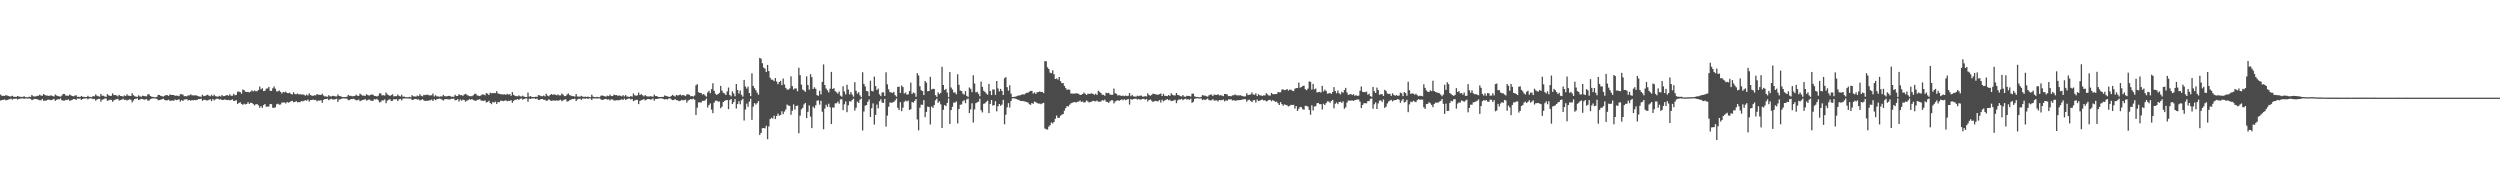 <?xml version="1.0" encoding="UTF-8"?>
<svg xmlns="http://www.w3.org/2000/svg" width="1920" height="150">
  <path d="M0 72.649h1v4.541H0zM1 73.616h1v3.176H1zM2 73.528h1v3.166H2zM3 73.721h1v2.634H3zM4 73.025h1v4.035H4zM5 73.395h1v3.465H5zM6 73.653h1v2.713H6zM7 74.076h1v2.091H7zM8 74.013h1v1.736H8zM9 73.504h1v3.016H9zM10 74.300h1v1.583H10zM11 74.319h1v1.536H11zM12 74.374h1v1.352H12zM13 73.705h1v2.679H13zM14 74.137h1v1.827H14zM15 74.267h1v1.420H15zM16 74.420h1v1.249H16zM17 74.458h1v1.000H17zM18 73.903h1v2.025H18zM19 74.589h1v1.000H19zM20 74.652h1v1.000H20zM21 74.701h1v1.000H21zM22 74.251h1v1.343H22zM23 74.468h1v1.418H23zM24 72.930h1v3.952H24zM25 73.927h1v2.588H25zM26 74.069h1v1.790H26zM27 74.054h1v2.010H27zM28 73.570h1v2.656H28zM29 73.589h1v3.030H29zM30 72.699h1v4.366H30zM31 73.375h1v3.640H31zM32 73.578h1v2.436H32zM33 72.187h1v5.231H33zM34 72.955h1v4.282H34zM35 73.409h1v3.919H35zM36 73.410h1v3.256H36zM37 73.742h1v2.727H37zM38 73.330h1v3.508H38zM39 73.303h1v3.603H39zM40 73.799h1v2.632H40zM41 74.143h1v1.838H41zM42 72.579h1v4.881H42zM43 73.362h1v3.347H43zM44 73.757h1v2.391H44zM45 73.962h1v2.364H45zM46 74.247h1v1.382H46zM47 73.387h1v3.602H47zM48 72.163h1v5.081H48zM49 72.220h1v5.114H49zM50 73.390h1v3.290H50zM51 73.457h1v3.412H51zM52 73.593h1v2.739H52zM53 72.596h1v4.786H53zM54 73.217h1v3.865H54zM55 73.718h1v2.921H55zM56 73.972h1v2.055H56zM57 73.444h1v2.727H57zM58 73.186h1v3.496H58zM59 74.369h1v1.281H59zM60 74.294h1v1.562H60zM61 74.505h1v1.084H61zM62 73.678h1v3.054H62zM63 74.269h1v1.745H63zM64 74.373h1v1.233H64zM65 74.502h1v1.143H65zM66 74.483h1v1.000H66zM67 73.570h1v2.790H67zM68 74.371h1v1.194H68zM69 74.457h1v1.047H69zM70 74.622h1v1.000H70zM71 73.652h1v2.474H71zM72 74.054h1v1.892H72zM73 72.524h1v4.792H73zM74 73.468h1v2.967H74zM75 73.923h1v2.078H75zM76 74.221h1v1.674H76zM77 72.131h1v5.948H77zM78 73.500h1v3.109H78zM79 73.530h1v2.726H79zM80 74.159h1v1.531H80zM81 74.395h1v1.235H81zM82 72.292h1v5.197H82zM83 73.229h1v3.850H83zM84 73.708h1v2.842H84zM85 73.547h1v3.199H85zM86 71.699h1v6.444H86zM87 72.992h1v4.056H87zM88 72.995h1v3.482H88zM89 73.246h1v2.977H89zM90 74.028h1v1.871H90zM91 72.814h1v4.380H91zM92 73.661h1v3.192H92zM93 73.705h1v2.864H93zM94 74.194h1v1.648H94zM95 73.246h1v3.527H95zM96 73.795h1v2.772H96zM97 72.374h1v4.847H97zM98 73.472h1v3.295H98zM99 73.563h1v2.696H99zM100 73.750h1v2.858H100zM101 71.559h1v7.076H101zM102 73.123h1v4.062H102zM103 73.888h1v2.136H103zM104 74.312h1v1.521H104zM105 74.348h1v1.202H105zM106 73.220h1v3.615H106zM107 74.025h1v2.434H107zM108 74.268h1v1.624H108zM109 73.505h1v2.550H109zM110 73.663h1v2.871H110zM111 73.945h1v2.550H111zM112 73.988h1v2.043H112zM113 72.556h1v4.682H113zM114 72.340h1v4.931H114zM115 73.776h1v2.379H115zM116 74.244h1v1.522H116zM117 74.459h1v1.035H117zM118 74.576h1v1.008H118zM119 74.739h1v1.000H119zM120 74.320h1v1.600H120zM121 72.847h1v4.138H121zM122 72.979h1v3.861H122zM123 73.626h1v2.901H123zM124 73.921h1v2.262H124zM125 74.160h1v1.626H125zM126 73.590h1v3.204H126zM127 72.957h1v4.209H127zM128 73.090h1v3.895H128zM129 73.649h1v2.904H129zM130 72.545h1v4.904H130zM131 72.871h1v4.441H131zM132 72.976h1v4.205H132zM133 72.974h1v4.382H133zM134 73.561h1v2.879H134zM135 73.422h1v3.492H135zM136 73.521h1v3.147H136zM137 73.901h1v2.356H137zM138 72.377h1v5.627H138zM139 72.329h1v4.549H139zM140 72.642h1v4.910H140zM141 73.879h1v2.561H141zM142 73.818h1v2.532H142zM143 73.980h1v2.136H143zM144 73.262h1v3.910H144zM145 73.201h1v3.619H145zM146 72.464h1v4.894H146zM147 73.220h1v3.578H147zM148 73.225h1v3.876H148zM149 73.319h1v3.417H149zM150 73.092h1v3.923H150zM151 73.591h1v3.077H151zM152 74.002h1v2.077H152zM153 74.127h1v1.975H153zM154 74.282h1v1.459H154zM155 72.763h1v4.653H155zM156 73.818h1v2.861H156zM157 73.687h1v2.948H157zM158 73.139h1v3.946H158zM159 72.744h1v4.346H159zM160 73.484h1v3.122H160zM161 73.932h1v2.367H161zM162 72.776h1v4.888H162zM163 73.809h1v2.159H163zM164 72.698h1v4.401H164zM165 73.856h1v2.451H165zM166 74.103h1v1.750H166zM167 74.231h1v1.645H167zM168 73.588h1v2.898H168zM169 74.163h1v1.994H169zM170 73.001h1v3.860H170zM171 73.809h1v2.962H171zM172 73.788h1v2.602H172zM173 73.339h1v3.278H173zM174 72.979h1v3.901H174zM175 73.589h1v3.115H175zM176 72.397h1v4.689H176zM177 73.542h1v3.203H177zM178 73.526h1v2.819H178zM179 72.042h1v5.539H179zM180 73.143h1v4.153H180zM181 72.883h1v4.051H181zM182 70.407h1v9.404H182zM183 70.335h1v8.667H183zM184 70.783h1v7.715H184zM185 71.946h1v7.887H185zM186 68.777h1v11.691H186zM187 69.260h1v10.410H187zM188 70.420h1v9.826H188zM189 70.670h1v9.174H189zM190 70.541h1v7.953H190zM191 70.950h1v8.894H191zM192 70.347h1v8.563H192zM193 69.385h1v9.694H193zM194 70.254h1v9.720H194zM195 69.467h1v11.497H195zM196 70.093h1v10.008H196zM197 70.064h1v9.905H197zM198 69.116h1v11.754H198zM199 66.443h1v16.271H199zM200 68.542h1v12.945H200zM201 67.775h1v15.049H201zM202 69.963h1v10.734H202zM203 69.725h1v10.150H203zM204 68.108h1v13.851H204zM205 67.886h1v13.986H205zM206 66.702h1v15.075H206zM207 69.691h1v10.120H207zM208 69.837h1v10.202H208zM209 67.776h1v14.997H209zM210 66.430h1v16.436H210zM211 68.112h1v14.334H211zM212 70.181h1v9.873H212zM213 70.149h1v9.502H213zM214 69.499h1v10.895H214zM215 70.560h1v9.692H215zM216 71.792h1v7.002H216zM217 70.620h1v8.055H217zM218 70.898h1v7.803H218zM219 70.327h1v9.149H219zM220 71.402h1v6.895H220zM221 71.511h1v7.382H221zM222 71.189h1v7.200H222zM223 72.171h1v5.619H223zM224 72.560h1v4.846H224zM225 70.832h1v7.700H225zM226 72.252h1v6.063H226zM227 72.380h1v5.245H227zM228 71.799h1v6.785H228zM229 72.480h1v5.966H229zM230 72.334h1v6.089H230zM231 72.651h1v4.936H231zM232 72.511h1v5.342H232zM233 72.735h1v4.688H233zM234 73.460h1v3.499H234zM235 72.621h1v4.674H235zM236 73.380h1v3.139H236zM237 71.750h1v6.342H237zM238 73.001h1v3.841H238zM239 73.410h1v3.436H239zM240 73.618h1v2.802H240zM241 73.109h1v3.812H241zM242 73.249h1v3.499H242zM243 72.181h1v5.639H243zM244 72.766h1v4.461H244zM245 72.800h1v4.480H245zM246 72.978h1v4.024H246zM247 71.926h1v7.019H247zM248 73.367h1v3.328H248zM249 74.065h1v1.976H249zM250 74.048h1v1.988H250zM251 74.320h1v1.381H251zM252 73.106h1v3.864H252zM253 73.995h1v2.216H253zM254 74.033h1v1.860H254zM255 73.564h1v2.851H255zM256 73.700h1v2.742H256zM257 74.036h1v2.138H257zM258 74.078h1v1.721H258zM259 72.565h1v5.697H259zM260 73.666h1v2.702H260zM261 73.886h1v2.367H261zM262 74.353h1v1.376H262zM263 74.542h1v1.000H263zM264 74.523h1v1.085H264zM265 74.464h1v1.136H265zM266 74.284h1v1.566H266zM267 72.923h1v4.045H267zM268 73.583h1v3.288H268zM269 73.588h1v2.436H269zM270 73.924h1v2.251H270zM271 73.901h1v1.931H271zM272 73.693h1v2.686H272zM273 72.761h1v4.290H273zM274 73.519h1v3.442H274zM275 73.699h1v2.760H275zM276 71.936h1v5.767H276zM277 72.726h1v4.527H277zM278 73.435h1v3.362H278zM279 73.419h1v3.161H279zM280 73.630h1v2.521H280zM281 72.337h1v4.930H281zM282 73.000h1v3.847H282zM283 73.492h1v2.821H283zM284 72.861h1v4.318H284zM285 72.476h1v4.870H285zM286 72.796h1v4.675H286zM287 73.577h1v2.576H287zM288 73.775h1v2.642H288zM289 74.088h1v1.832H289zM290 73.541h1v3.475H290zM291 71.673h1v7.035H291zM292 71.835h1v6.273H292zM293 73.340h1v3.732H293zM294 73.067h1v4.036H294zM295 73.420h1v2.929H295zM296 71.089h1v8.164H296zM297 72.480h1v4.820H297zM298 73.040h1v3.566H298zM299 73.743h1v2.432H299zM300 73.024h1v4.545H300zM301 72.386h1v4.982H301zM302 74.011h1v2.079H302zM303 73.828h1v2.553H303zM304 73.898h1v2.236H304zM305 72.608h1v4.992H305zM306 73.650h1v2.637H306zM307 74.079h1v1.908H307zM308 72.734h1v4.357H308zM309 74.266h1v1.453H309zM310 74.205h1v1.400H310zM311 74.636h1v1.000H311zM312 74.623h1v1.000H312zM313 74.669h1v1.000H313zM314 74.354h1v1.336H314zM315 74.701h1v1.000H315zM316 73.104h1v3.694H316zM317 73.925h1v2.652H317zM318 74.100h1v1.910H318zM319 74.117h1v1.844H319zM320 73.374h1v3.132H320zM321 73.872h1v2.396H321zM322 72.357h1v4.820H322zM323 73.556h1v3.168H323zM324 73.960h1v2.229H324zM325 72.837h1v4.260H325zM326 73.047h1v4.538H326zM327 72.723h1v4.645H327zM328 72.771h1v4.682H328zM329 73.196h1v3.906H329zM330 73.282h1v3.740H330zM331 73.156h1v3.300H331zM332 71.841h1v5.748H332zM333 74.095h1v2.059H333zM334 73.124h1v3.815H334zM335 73.986h1v2.261H335zM336 74.012h1v1.946H336zM337 74.305h1v1.353H337zM338 73.968h1v1.975H338zM339 74.080h1v2.441H339zM340 72.861h1v4.355H340zM341 73.838h1v2.495H341zM342 74.037h1v1.983H342zM343 73.867h1v2.385H343zM344 73.604h1v2.681H344zM345 73.674h1v2.823H345zM346 74.240h1v1.601H346zM347 74.293h1v1.645H347zM348 74.349h1v1.325H348zM349 72.752h1v4.280H349zM350 73.773h1v3.088H350zM351 73.694h1v2.456H351zM352 72.351h1v5.662H352zM353 73.100h1v3.337H353zM354 73.023h1v4.254H354zM355 73.601h1v2.961H355zM356 72.617h1v4.183H356zM357 72.076h1v6.020H357zM358 72.683h1v4.657H358zM359 73.333h1v3.606H359zM360 73.818h1v2.353H360zM361 73.868h1v2.721H361zM362 73.887h1v2.120H362zM363 73.157h1v3.709H363zM364 72.064h1v5.168H364zM365 72.109h1v5.385H365zM366 73.271h1v3.418H366zM367 73.501h1v3.112H367zM368 73.769h1v2.376H368zM369 73.152h1v4.092H369zM370 72.422h1v4.943H370zM371 72.609h1v4.898H371zM372 73.174h1v3.871H372zM373 71.538h1v7.214H373zM374 71.899h1v6.432H374zM375 72.948h1v4.396H375zM376 71.170h1v7.916H376zM377 71.601h1v8.399H377zM378 71.552h1v6.728H378zM379 71.355h1v7.451H379zM380 71.584h1v6.500H380zM381 69.989h1v9.823H381zM382 71.773h1v6.589H382zM383 72.022h1v6.543H383zM384 72.375h1v4.957H384zM385 72.400h1v5.028H385zM386 72.615h1v5.043H386zM387 72.403h1v4.967H387zM388 72.861h1v4.215H388zM389 72.016h1v5.734H389zM390 72.647h1v4.696H390zM391 72.247h1v5.333H391zM392 73.590h1v3.324H392zM393 70.755h1v8.220H393zM394 72.855h1v4.603H394zM395 73.570h1v3.082H395zM396 73.861h1v2.678H396zM397 73.938h1v2.166H397zM398 73.279h1v3.443H398zM399 73.991h1v1.864H399zM400 74.129h1v1.464H400zM401 73.488h1v3.121H401zM402 74.185h1v1.799H402zM403 74.498h1v1.158H403zM404 74.555h1v1.000H404zM405 71.046h1v7.063H405zM406 74.189h1v1.636H406zM407 73.825h1v2.141H407zM408 74.487h1v1.086H408zM409 74.502h1v1.069H409zM410 74.551h1v1.000H410zM411 74.223h1v1.871H411zM412 74.417h1v1.199H412zM413 73.051h1v3.772H413zM414 73.217h1v3.504H414zM415 73.811h1v2.281H415zM416 73.952h1v2.085H416zM417 73.384h1v3.212H417zM418 73.973h1v2.629H418zM419 71.995h1v5.403H419zM420 73.447h1v3.753H420zM421 73.912h1v2.311H421zM422 72.953h1v4.070H422zM423 72.191h1v5.332H423zM424 72.783h1v4.501H424zM425 72.443h1v4.670H425zM426 72.687h1v4.708H426zM427 73.162h1v3.887H427zM428 72.567h1v4.883H428zM429 73.285h1v3.683H429zM430 73.260h1v3.353H430zM431 71.880h1v5.868H431zM432 72.667h1v4.381H432zM433 73.816h1v2.686H433zM434 73.776h1v2.445H434zM435 72.544h1v5.480H435zM436 71.760h1v5.936H436zM437 73.060h1v3.954H437zM438 73.400h1v3.133H438zM439 73.835h1v2.269H439zM440 73.822h1v2.258H440zM441 74.174h1v1.618H441zM442 72.208h1v5.392H442zM443 74.088h1v2.298H443zM444 74.174h1v1.717H444zM445 74.260h1v1.531H445zM446 73.584h1v3.041H446zM447 74.166h1v1.584H447zM448 74.401h1v1.206H448zM449 74.183h1v1.706H449zM450 74.422h1v1.045H450zM451 74.162h1v1.830H451zM452 74.596h1v1.000H452zM453 74.617h1v1.000H453zM454 72.715h1v4.149H454zM455 74.210h1v1.341H455zM456 74.483h1v1.068H456zM457 74.642h1v1.000H457zM458 74.341h1v1.354H458zM459 74.639h1v1.000H459zM460 74.578h1v1.014H460zM461 73.522h1v2.756H461zM462 73.263h1v3.530H462zM463 73.667h1v2.880H463zM464 73.969h1v2.065H464zM465 74.128h1v1.831H465zM466 73.471h1v3.074H466zM467 73.810h1v2.444H467zM468 72.651h1v4.479H468zM469 73.768h1v2.474H469zM470 73.787h1v2.675H470zM471 72.640h1v4.495H471zM472 73.063h1v4.163H472zM473 72.946h1v4.025H473zM474 73.617h1v3.382H474zM475 73.252h1v3.760H475zM476 73.571h1v3.071H476zM477 73.960h1v2.284H477zM478 73.058h1v3.785H478zM479 74.044h1v1.623H479zM480 73.034h1v3.786H480zM481 74.100h1v2.058H481zM482 74.291h1v1.411H482zM483 74.410h1v1.272H483zM484 73.797h1v2.608H484zM485 74.266h1v1.697H485zM486 71.787h1v5.874H486zM487 73.176h1v3.905H487zM488 73.588h1v3.101H488zM489 73.228h1v3.465H489zM490 71.117h1v8.866H490zM491 73.026h1v4.446H491zM492 72.313h1v4.636H492zM493 73.183h1v3.425H493zM494 73.977h1v2.097H494zM495 73.027h1v4.091H495zM496 73.875h1v2.684H496zM497 74.071h1v1.968H497zM498 74.114h1v1.949H498zM499 73.859h1v2.597H499zM500 74.099h1v2.265H500zM501 74.242h1v1.394H501zM502 72.679h1v4.698H502zM503 73.801h1v2.235H503zM504 73.791h1v2.247H504zM505 74.421h1v1.340H505zM506 74.547h1v1.000H506zM507 74.520h1v1.000H507zM508 74.412h1v1.228H508zM509 74.388h1v1.593H509zM510 73.252h1v3.145H510zM511 73.657h1v2.393H511zM512 74.004h1v2.433H512zM513 74.291h1v1.439H513zM514 74.438h1v1.000H514zM515 73.793h1v2.505H515zM516 72.861h1v4.036H516zM517 73.600h1v3.265H517zM518 74.142h1v1.938H518zM519 72.966h1v3.994H519zM520 73.352h1v3.718H520zM521 73.017h1v4.780H521zM522 72.613h1v4.813H522zM523 73.292h1v3.425H523zM524 72.912h1v4.173H524zM525 73.227h1v3.629H525zM526 73.822h1v2.671H526zM527 72.438h1v6.368H527zM528 72.466h1v4.807H528zM529 72.825h1v3.757H529zM530 73.950h1v2.153H530zM531 73.804h1v2.491H531zM532 74.148h1v1.593H532zM533 73.318h1v3.278H533zM534 65.522h1v22.770H534zM535 64.630h1v18.084H535zM536 70.811h1v7.841H536zM537 71.417h1v7.223H537zM538 71.375h1v7.344H538zM539 72.666h1v4.789H539zM540 72.206h1v5.248H540zM541 73.316h1v3.819H541zM542 74.205h1v1.537H542zM543 71.012h1v11.553H543zM544 69.749h1v10.974H544zM545 71.595h1v7.820H545zM546 68.431h1v15.748H546zM547 63.959h1v22.915H547zM548 69.754h1v9.110H548zM549 71.997h1v5.389H549zM550 72.927h1v4.370H550zM551 72.184h1v5.922H551zM552 71.302h1v6.620H552zM553 65.971h1v17.144H553zM554 69.558h1v12.363H554zM555 71.200h1v7.124H555zM556 71.820h1v5.670H556zM557 72.974h1v4.032H557zM558 70.171h1v6.614H558zM559 67.231h1v16.605H559zM560 72.936h1v3.960H560zM561 73.972h1v1.987H561zM562 70.168h1v9.746H562zM563 71.768h1v6.677H563zM564 73.953h1v2.130H564zM565 64.493h1v18.864H565zM566 69.099h1v10.819H566zM567 71.816h1v5.901H567zM568 69.466h1v10.626H568zM569 72.828h1v4.211H569zM570 74.202h1v1.674H570zM571 61.368h1v31.185H571zM572 66.412h1v17.724H572zM573 68.041h1v11.516H573zM574 66.568h1v15.453H574zM575 71.443h1v6.588H575zM576 73.820h1v2.081H576zM577 56.306h1v35.737H577zM578 66.003h1v15.875H578zM579 67.738h1v11.474H579zM580 69.279h1v11.074H580zM581 71.135h1v8.107H581zM582 72.702h1v4.893H582zM583 44.446h1v59.304H583zM584 45.075h1v57.003H584zM585 48.517h1v49.918H585zM586 51.863h1v46.430H586zM587 52.696h1v45.893H587zM588 55.328h1v41.252H588zM589 49.853h1v57.040H589zM590 54.582h1v42.530H590zM591 59.697h1v31.817H591zM592 61.207h1v29.202H592zM593 61.169h1v29.923H593zM594 62.317h1v26.499H594zM595 59.925h1v31.494H595zM596 62.656h1v26.500H596zM597 64.646h1v22.654H597zM598 62.958h1v25.866H598zM599 62.117h1v26.211H599zM600 65.396h1v20.060H600zM601 60.307h1v27.325H601zM602 64.863h1v20.833H602zM603 67.476h1v16.624H603zM604 68.838h1v11.434H604zM605 68.794h1v12.307H605zM606 67.991h1v13.316H606zM607 58.634h1v29.531H607zM608 66.127h1v18.933H608zM609 68.733h1v11.468H609zM610 67.825h1v16.338H610zM611 68.011h1v13.372H611zM612 70.081h1v10.944H612zM613 52.018h1v50.349H613zM614 57.683h1v31.168H614zM615 64.972h1v19.021H615zM616 68.820h1v14.041H616zM617 69.498h1v10.753H617zM618 70.496h1v8.569H618zM619 58.604h1v32.049H619zM620 65.299h1v20.622H620zM621 68.879h1v12.081H621zM622 56.962h1v32.599H622zM623 59.237h1v39.160H623zM624 68.360h1v13.516H624zM625 67.011h1v16.086H625zM626 68.274h1v12.547H626zM627 73.083h1v4.220H627zM628 73.555h1v3.563H628zM629 69.684h1v10.690H629zM630 72.488h1v4.912H630zM631 62.891h1v22.928H631zM632 49.459h1v49.815H632zM633 65.282h1v18.104H633zM634 68.000h1v12.488H634zM635 69.357h1v12.714H635zM636 70.972h1v8.690H636zM637 68.116h1v14.210H637zM638 55.192h1v40.094H638zM639 68.303h1v14.248H639zM640 67.713h1v14.910H640zM641 70.031h1v9.373H641zM642 70.911h1v8.377H642zM643 71.880h1v6.140H643zM644 70.294h1v9.305H644zM645 73.422h1v2.975H645zM646 74.219h1v1.986H646zM647 66.244h1v18.342H647zM648 70.275h1v9.844H648zM649 72.475h1v5.414H649zM650 65.089h1v21.078H650zM651 68.748h1v12.115H651zM652 72.428h1v5.244H652zM653 70.701h1v7.379H653zM654 72.664h1v4.102H654zM655 74.234h1v1.506H655zM656 63.146h1v21.817H656zM657 69.685h1v13.065H657zM658 71.902h1v6.124H658zM659 70.799h1v8.192H659zM660 73.255h1v3.288H660zM661 74.585h1v1.000H661zM662 55.525h1v44.657H662zM663 64.387h1v21.290H663zM664 66.353h1v14.801H664zM665 69.862h1v10.827H665zM666 70.209h1v7.989H666zM667 73.799h1v2.628H667zM668 61.955h1v27.850H668zM669 69.776h1v13.362H669zM670 70.208h1v9.212H670zM671 58.852h1v36.825H671zM672 66.082h1v22.195H672zM673 69.118h1v11.233H673zM674 68.017h1v15.240H674zM675 72.520h1v5.211H675zM676 73.831h1v2.431H676zM677 71.009h1v7.723H677zM678 70.931h1v8.130H678zM679 73.691h1v2.313H679zM680 55.487h1v41.758H680zM681 64.758h1v24.020H681zM682 68.595h1v13.363H682zM683 70.763h1v7.954H683zM684 71.004h1v7.877H684zM685 71.388h1v7.335H685zM686 70.523h1v7.723H686zM687 73.097h1v4.048H687zM688 74.191h1v1.508H688zM689 66.752h1v16.059H689zM690 66.488h1v18.042H690zM691 71.350h1v7.125H691zM692 65.621h1v19.779H692zM693 66.867h1v15.829H693zM694 71.857h1v6.348H694zM695 71.061h1v6.212H695zM696 72.644h1v5.270H696zM697 72.443h1v4.794H697zM698 69.938h1v14.487H698zM699 63.431h1v20.459H699zM700 72.126h1v6.212H700zM701 70.974h1v7.854H701zM702 71.604h1v5.857H702zM703 74.296h1v1.739H703zM704 56.182h1v35.585H704zM705 58.016h1v42.081H705zM706 66.178h1v16.578H706zM707 69.273h1v11.107H707zM708 69.959h1v10.527H708zM709 72.998h1v3.897H709zM710 62.175h1v27.805H710zM711 63.496h1v22.459H711zM712 70.098h1v11.786H712zM713 69.876h1v12.323H713zM714 59.036h1v36.563H714zM715 68.690h1v13.141H715zM716 68.175h1v14.670H716zM717 68.277h1v12.404H717zM718 73.122h1v3.876H718zM719 74.345h1v1.382H719zM720 70.909h1v8.022H720zM721 72.300h1v5.505H721zM722 71.276h1v8.894H722zM723 51.280h1v47.051H723zM724 65.281h1v19.039H724zM725 69.110h1v11.598H725zM726 68.264h1v13.230H726zM727 71.090h1v7.953H727zM728 74.548h1v1.000H728zM729 55.234h1v39.978H729zM730 67.200h1v17.349H730zM731 68.742h1v13.212H731zM732 71.082h1v7.717H732zM733 70.983h1v7.799H733zM734 72.404h1v5.546H734zM735 57.021h1v37.783H735zM736 65.122h1v18.581H736zM737 69.519h1v10.987H737zM738 69.886h1v10.316H738zM739 71.866h1v5.929H739zM740 72.629h1v4.320H740zM741 69.982h1v9.291H741zM742 73.628h1v2.786H742zM743 74.411h1v1.257H743zM744 67.162h1v19.688H744zM745 68.185h1v15.837H745zM746 70.750h1v8.563H746zM747 57.807h1v36.301H747zM748 64.137h1v19.950H748zM749 70.983h1v8.296H749zM750 70.462h1v8.150H750zM751 72.009h1v6.089H751zM752 73.946h1v1.902H752zM753 62.687h1v22.008H753zM754 66.707h1v19.611H754zM755 69.697h1v10.042H755zM756 70.574h1v8.796H756zM757 71.812h1v6.357H757zM758 72.694h1v4.600H758zM759 64.420h1v22.444H759zM760 69.853h1v9.990H760zM761 73.028h1v3.751H761zM762 68.699h1v12.377H762zM763 68.756h1v11.998H763zM764 72.844h1v4.839H764zM765 62.192h1v23.376H765zM766 67.946h1v13.682H766zM767 70.171h1v9.699H767zM768 68.245h1v12.986H768zM769 69.873h1v10.448H769zM770 72.956h1v3.760H770zM771 60.095h1v35.370H771zM772 59.221h1v28.890H772zM773 66.972h1v15.478H773zM774 69.635h1v9.569H774zM775 65.484h1v17.090H775zM776 71.881h1v5.754H776zM777 74.516h1v1.000H777zM778 74.454h1v1.013H778zM779 74.278h1v1.421H779zM780 74.031h1v1.968H780zM781 73.510h1v2.992H781zM782 73.383h1v3.290H782zM783 73.172h1v4.307H783zM784 72.746h1v4.870H784zM785 72.345h1v5.171H785zM786 72.664h1v5.137H786zM787 71.811h1v6.211H787zM788 71.276h1v7.128H788zM789 71.170h1v7.606H789zM790 70.395h1v9.689H790zM791 69.833h1v10.651H791zM792 69.764h1v9.331H792zM793 71.826h1v7.907H793zM794 70.984h1v6.988H794zM795 72.070h1v6.392H795zM796 70.903h1v8.255H796zM797 70.648h1v8.977H797zM798 70.209h1v9.330H798zM799 70.651h1v9.366H799zM800 70.595h1v8.839H800zM801 71.548h1v7.384H801zM802 46.927h1v51.794H802zM803 47.089h1v52.204H803zM804 51.708h1v47.828H804zM805 52.978h1v44.278H805zM806 55.820h1v40.318H806zM807 56.245h1v37.793H807zM808 54.034h1v40.802H808zM809 57.008h1v36.645H809zM810 60.682h1v30.554H810zM811 60.250h1v28.488H811zM812 61.129h1v29.437H812zM813 59.151h1v31.319H813zM814 62.244h1v26.647H814zM815 63.824h1v24.241H815zM816 63.773h1v23.849H816zM817 66.015h1v19.000H817zM818 67.621h1v15.361H818zM819 69.022h1v12.439H819zM820 68.608h1v13.198H820zM821 68.991h1v11.426H821zM822 71.759h1v7.581H822zM823 71.880h1v7.034H823zM824 71.882h1v6.636H824zM825 71.872h1v6.474H825zM826 71.588h1v7.214H826zM827 71.815h1v6.301H827zM828 72.023h1v6.044H828zM829 72.974h1v4.172H829zM830 72.685h1v5.612H830zM831 72.205h1v5.707H831zM832 71.082h1v7.738H832zM833 72.019h1v6.448H833zM834 72.911h1v4.239H834zM835 71.960h1v5.942H835zM836 72.093h1v6.676H836zM837 71.918h1v6.441H837zM838 71.673h1v6.349H838zM839 72.108h1v5.257H839zM840 72.783h1v4.921H840zM841 71.950h1v5.857H841zM842 72.906h1v4.287H842zM843 69.748h1v8.363H843zM844 70.487h1v7.666H844zM845 71.412h1v6.564H845zM846 72.719h1v4.163H846zM847 72.821h1v4.420H847zM848 73.519h1v3.022H848zM849 71.221h1v6.867H849zM850 71.515h1v6.805H850zM851 71.309h1v7.746H851zM852 72.565h1v5.215H852zM853 72.787h1v4.284H853zM854 72.787h1v4.205H854zM855 68.017h1v11.469H855zM856 71.628h1v6.328H856zM857 72.091h1v5.309H857zM858 73.353h1v3.530H858zM859 73.053h1v4.479H859zM860 73.424h1v3.439H860zM861 73.629h1v2.635H861zM862 73.378h1v3.625H862zM863 73.810h1v2.401H863zM864 73.353h1v3.531H864zM865 73.771h1v2.724H865zM866 73.540h1v2.533H866zM867 71.470h1v8.839H867zM868 73.906h1v2.160H868zM869 72.843h1v3.731H869zM870 73.964h1v2.093H870zM871 74.153h1v1.747H871zM872 74.218h1v1.546H872zM873 73.457h1v3.047H873zM874 73.905h1v2.057H874zM875 73.430h1v3.141H875zM876 73.425h1v2.917H876zM877 74.182h1v1.779H877zM878 74.194h1v1.733H878zM879 73.835h1v2.725H879zM880 74.074h1v1.896H880zM881 71.695h1v6.215H881zM882 72.989h1v3.829H882zM883 73.582h1v2.796H883zM884 72.818h1v4.557H884zM885 71.906h1v6.461H885zM886 72.186h1v5.558H886zM887 72.462h1v4.952H887zM888 72.586h1v5.254H888zM889 72.823h1v4.933H889zM890 72.296h1v4.486H890zM891 71.794h1v6.984H891zM892 73.704h1v2.893H892zM893 72.022h1v5.833H893zM894 73.572h1v3.609H894zM895 73.597h1v3.035H895zM896 73.823h1v2.285H896zM897 73.027h1v4.003H897zM898 73.627h1v2.981H898zM899 71.651h1v6.047H899zM900 72.804h1v4.670H900zM901 73.249h1v3.921H901zM902 73.317h1v3.354H902zM903 71.426h1v7.841H903zM904 72.910h1v4.227H904zM905 73.155h1v3.208H905zM906 73.816h1v2.648H906zM907 74.045h1v1.868H907zM908 73.036h1v3.941H908zM909 74.203h1v1.972H909zM910 74.270h1v1.515H910zM911 73.571h1v2.921H911zM912 73.689h1v2.441H912zM913 73.660h1v3.023H913zM914 74.126h1v1.664H914zM915 71.877h1v7.103H915zM916 71.958h1v6.214H916zM917 73.958h1v1.980H917zM918 74.391h1v1.185H918zM919 74.455h1v1.008H919zM920 74.618h1v1.000H920zM921 74.726h1v1.000H921zM922 74.413h1v1.137H922zM923 73.062h1v3.789H923zM924 73.381h1v3.025H924zM925 73.489h1v3.386H925zM926 73.937h1v2.354H926zM927 74.238h1v1.446H927zM928 73.211h1v3.618H928zM929 72.635h1v4.471H929zM930 72.630h1v4.411H930zM931 73.791h1v2.368H931zM932 72.625h1v4.676H932zM933 72.842h1v4.324H933zM934 72.885h1v4.202H934zM935 72.351h1v5.528H935zM936 73.335h1v3.472H936zM937 73.077h1v3.912H937zM938 73.398h1v3.503H938zM939 73.853h1v2.594H939zM940 72.176h1v5.711H940zM941 72.151h1v4.876H941zM942 72.610h1v4.831H942zM943 73.818h1v2.448H943zM944 73.789h1v2.603H944zM945 73.910h1v2.344H945zM946 73.192h1v4.037H946zM947 73.170h1v3.666H947zM948 72.481h1v5.006H948zM949 73.178h1v3.999H949zM950 73.213h1v3.782H950zM951 73.333h1v3.553H951zM952 73.127h1v3.736H952zM953 73.499h1v3.166H953zM954 73.838h1v2.484H954zM955 74.149h1v2.066H955zM956 73.930h1v2.196H956zM957 71.584h1v6.541H957zM958 72.993h1v3.887H958zM959 72.736h1v3.816H959zM960 72.571h1v4.957H960zM961 70.989h1v7.441H961zM962 72.571h1v4.474H962zM963 72.787h1v4.067H963zM964 71.664h1v7.139H964zM965 73.794h1v2.623H965zM966 72.345h1v5.253H966zM967 73.143h1v4.175H967zM968 73.322h1v3.446H968zM969 73.701h1v2.716H969zM970 73.232h1v3.929H970zM971 73.303h1v3.675H971zM972 71.558h1v6.329H972zM973 72.521h1v4.962H973zM974 73.396h1v3.362H974zM975 73.435h1v3.210H975zM976 71.396h1v6.430H976zM977 72.281h1v4.625H977zM978 72.361h1v5.152H978zM979 72.251h1v5.987H979zM980 72.183h1v5.847H980zM981 70.686h1v8.583H981zM982 70.929h1v9.713H982zM983 70.862h1v7.600H983zM984 68.823h1v11.160H984zM985 68.675h1v12.531H985zM986 69.274h1v10.881H986zM987 69.026h1v11.535H987zM988 68.331h1v12.636H988zM989 69.557h1v12.186H989zM990 68.856h1v12.402H990zM991 68.886h1v11.600H991zM992 69.631h1v10.990H992zM993 69.980h1v10.510H993zM994 68.155h1v15.270H994zM995 67.572h1v13.820H995zM996 67.662h1v17.588H996zM997 63.459h1v20.031H997zM998 67.341h1v14.714H998zM999 66.850h1v15.516H999zM1000 65.989h1v17.890H1000zM1001 65.830h1v18.499H1001zM1002 68.510h1v12.768H1002zM1003 69.255h1v12.034H1003zM1004 68.038h1v13.865H1004zM1005 62.541h1v21.885H1005zM1006 62.860h1v25.250H1006zM1007 68.789h1v12.087H1007zM1008 64.427h1v20.415H1008zM1009 68.581h1v13.255H1009zM1010 68.000h1v13.569H1010zM1011 70.950h1v8.374H1011zM1012 70.744h1v8.357H1012zM1013 70.527h1v9.496H1013zM1014 71.089h1v8.898H1014zM1015 65.963h1v18.110H1015zM1016 70.251h1v9.451H1016zM1017 68.737h1v11.971H1017zM1018 69.819h1v9.385H1018zM1019 71.945h1v5.868H1019zM1020 71.683h1v6.301H1020zM1021 71.356h1v7.648H1021zM1022 72.183h1v5.381H1022zM1023 70.646h1v6.075H1023zM1024 66.918h1v16.297H1024zM1025 69.948h1v9.709H1025zM1026 71.621h1v7.134H1026zM1027 69.523h1v10.430H1027zM1028 71.603h1v6.773H1028zM1029 72.484h1v5.666H1029zM1030 70.460h1v8.540H1030zM1031 71.198h1v6.696H1031zM1032 69.157h1v14.386H1032zM1033 67.491h1v14.937H1033zM1034 70.961h1v7.875H1034zM1035 72.860h1v4.374H1035zM1036 72.492h1v4.820H1036zM1037 72.186h1v5.067H1037zM1038 73.006h1v4.029H1038zM1039 72.359h1v5.187H1039zM1040 73.542h1v3.332H1040zM1041 73.103h1v3.556H1041zM1042 73.687h1v2.708H1042zM1043 73.420h1v3.046H1043zM1044 69.757h1v8.312H1044zM1045 66.411h1v16.583H1045zM1046 70.501h1v10.213H1046zM1047 70.742h1v8.573H1047zM1048 70.792h1v8.460H1048zM1049 70.360h1v8.991H1049zM1050 72.708h1v4.951H1050zM1051 71.917h1v5.707H1051zM1052 73.820h1v2.094H1052zM1053 74.365h1v1.249H1053zM1054 66.771h1v16.727H1054zM1055 70.080h1v9.975H1055zM1056 71.414h1v7.267H1056zM1057 67.255h1v16.454H1057zM1058 69.178h1v10.220H1058zM1059 72.774h1v4.466H1059zM1060 72.357h1v4.726H1060zM1061 72.341h1v5.951H1061zM1062 73.671h1v2.720H1062zM1063 68.972h1v13.905H1063zM1064 69.798h1v12.129H1064zM1065 71.774h1v7.689H1065zM1066 72.167h1v5.776H1066zM1067 72.016h1v5.179H1067zM1068 73.638h1v3.066H1068zM1069 71.685h1v6.186H1069zM1070 72.838h1v4.200H1070zM1071 73.580h1v3.271H1071zM1072 72.964h1v3.731H1072zM1073 73.632h1v2.382H1073zM1074 73.369h1v3.289H1074zM1075 71.154h1v7.865H1075zM1076 71.701h1v5.622H1076zM1077 73.814h1v2.228H1077zM1078 70.690h1v7.998H1078zM1079 71.449h1v6.719H1079zM1080 73.541h1v3.088H1080zM1081 62.786h1v23.390H1081zM1082 69.329h1v10.847H1082zM1083 72.131h1v5.938H1083zM1084 71.655h1v6.773H1084zM1085 71.954h1v5.388H1085zM1086 72.696h1v5.360H1086zM1087 72.001h1v6.482H1087zM1088 73.119h1v3.782H1088zM1089 73.899h1v2.253H1089zM1090 73.478h1v3.186H1090zM1091 73.628h1v2.794H1091zM1092 73.941h1v2.550H1092zM1093 64.723h1v17.734H1093zM1094 67.481h1v16.189H1094zM1095 69.476h1v10.426H1095zM1096 70.403h1v9.364H1096zM1097 70.671h1v7.812H1097zM1098 69.427h1v9.913H1098zM1099 69.975h1v10.632H1099zM1100 62.018h1v20.316H1100zM1101 69.911h1v9.994H1101zM1102 70.595h1v8.192H1102zM1103 71.023h1v7.872H1103zM1104 71.260h1v7.469H1104zM1105 71.616h1v6.432H1105zM1106 72.661h1v4.813H1106zM1107 73.859h1v2.154H1107zM1108 72.587h1v7.117H1108zM1109 65.084h1v22.385H1109zM1110 69.019h1v10.579H1110zM1111 63.185h1v22.079H1111zM1112 64.600h1v20.527H1112zM1113 71.392h1v7.703H1113zM1114 72.346h1v5.099H1114zM1115 73.062h1v4.736H1115zM1116 73.601h1v2.661H1116zM1117 72.877h1v3.298H1117zM1118 67.671h1v15.727H1118zM1119 70.612h1v8.978H1119zM1120 70.033h1v8.645H1120zM1121 71.681h1v7.109H1121zM1122 71.456h1v5.645H1122zM1123 72.695h1v4.867H1123zM1124 71.026h1v7.188H1124zM1125 73.562h1v3.722H1125zM1126 73.571h1v2.989H1126zM1127 64.590h1v21.685H1127zM1128 69.307h1v13.586H1128zM1129 71.209h1v9.166H1129zM1130 69.367h1v11.055H1130zM1131 71.627h1v6.969H1131zM1132 72.406h1v6.053H1132zM1133 72.230h1v5.699H1133zM1134 72.749h1v4.612H1134zM1135 73.150h1v3.257H1135zM1136 65.591h1v21.860H1136zM1137 67.444h1v14.074H1137zM1138 72.119h1v5.628H1138zM1139 73.374h1v3.529H1139zM1140 71.716h1v5.571H1140zM1141 73.500h1v3.284H1141zM1142 71.512h1v6.536H1142zM1143 71.697h1v6.506H1143zM1144 73.524h1v3.041H1144zM1145 73.393h1v3.273H1145zM1146 71.609h1v6.798H1146zM1147 73.286h1v3.648H1147zM1148 64.624h1v20.893H1148zM1149 64.134h1v20.691H1149zM1150 69.270h1v10.483H1150zM1151 69.208h1v12.550H1151zM1152 71.067h1v8.376H1152zM1153 71.638h1v6.811H1153zM1154 71.683h1v7.316H1154zM1155 72.628h1v4.097H1155zM1156 73.301h1v3.925H1156zM1157 64.584h1v20.472H1157zM1158 65.879h1v15.204H1158zM1159 69.694h1v12.804H1159zM1160 64.537h1v23.882H1160zM1161 66.716h1v13.887H1161zM1162 71.345h1v7.282H1162zM1163 71.614h1v6.972H1163zM1164 72.157h1v5.806H1164zM1165 73.015h1v4.871H1165zM1166 66.588h1v19.882H1166zM1167 66.268h1v18.860H1167zM1168 69.028h1v12.358H1168zM1169 70.132h1v10.544H1169zM1170 71.708h1v7.060H1170zM1171 72.549h1v5.557H1171zM1172 70.439h1v8.701H1172zM1173 69.678h1v8.577H1173zM1174 72.725h1v4.259H1174zM1175 71.108h1v7.717H1175zM1176 71.137h1v6.902H1176zM1177 73.028h1v4.011H1177zM1178 68.083h1v12.206H1178zM1179 69.358h1v9.919H1179zM1180 70.124h1v9.145H1180zM1181 70.288h1v8.774H1181zM1182 69.073h1v10.543H1182zM1183 69.839h1v10.152H1183zM1184 58.908h1v30.072H1184zM1185 64.780h1v20.311H1185zM1186 70.766h1v8.497H1186zM1187 71.752h1v6.099H1187zM1188 70.073h1v9.985H1188zM1189 72.394h1v5.394H1189zM1190 65.316h1v18.300H1190zM1191 58.014h1v36.945H1191zM1192 70.538h1v11.227H1192zM1193 68.234h1v13.189H1193zM1194 69.248h1v11.617H1194zM1195 70.724h1v9.145H1195zM1196 72.213h1v6.485H1196zM1197 71.220h1v7.044H1197zM1198 73.520h1v3.278H1198zM1199 73.818h1v2.610H1199zM1200 66.431h1v19.523H1200zM1201 68.377h1v13.837H1201zM1202 70.802h1v8.469H1202zM1203 58.789h1v34.399H1203zM1204 67.665h1v12.981H1204zM1205 71.289h1v7.366H1205zM1206 70.550h1v8.202H1206zM1207 71.826h1v6.764H1207zM1208 73.710h1v2.641H1208zM1209 62.737h1v23.081H1209zM1210 67.207h1v17.685H1210zM1211 69.990h1v9.725H1211zM1212 70.600h1v8.243H1212zM1213 72.505h1v5.241H1213zM1214 72.492h1v4.651H1214zM1215 64.491h1v22.143H1215zM1216 72.456h1v5.344H1216zM1217 73.033h1v3.768H1217zM1218 68.425h1v12.750H1218zM1219 69.355h1v11.131H1219zM1220 73.497h1v3.367H1220zM1221 60.760h1v24.643H1221zM1222 67.490h1v13.487H1222zM1223 70.757h1v8.702H1223zM1224 67.601h1v13.918H1224zM1225 71.237h1v9.985H1225zM1226 73.188h1v3.390H1226zM1227 59.070h1v35.948H1227zM1228 64.471h1v19.980H1228zM1229 66.391h1v16.398H1229zM1230 66.335h1v16.372H1230zM1231 70.606h1v10.924H1231zM1232 73.506h1v4.395H1232zM1233 56.786h1v36.847H1233zM1234 64.190h1v21.647H1234zM1235 67.307h1v12.307H1235zM1236 69.270h1v10.597H1236zM1237 71.235h1v8.358H1237zM1238 72.867h1v4.343H1238zM1239 57.606h1v37.846H1239zM1240 58.434h1v31.404H1240zM1241 69.545h1v11.391H1241zM1242 69.541h1v11.807H1242zM1243 69.881h1v8.864H1243zM1244 70.057h1v8.526H1244zM1245 55.976h1v37.460H1245zM1246 59.457h1v30.462H1246zM1247 69.132h1v11.601H1247zM1248 69.069h1v10.722H1248zM1249 69.752h1v9.913H1249zM1250 72.749h1v4.575H1250zM1251 70.483h1v8.769H1251zM1252 73.140h1v3.752H1252zM1253 73.524h1v2.450H1253zM1254 68.096h1v18.753H1254zM1255 66.993h1v16.935H1255zM1256 69.007h1v12.710H1256zM1257 58.325h1v34.989H1257zM1258 60.325h1v27.617H1258zM1259 69.082h1v12.123H1259zM1260 70.556h1v8.065H1260zM1261 71.650h1v6.554H1261zM1262 73.200h1v3.525H1262zM1263 68.005h1v16.259H1263zM1264 62.941h1v22.099H1264zM1265 67.004h1v18.119H1265zM1266 69.761h1v10.520H1266zM1267 70.926h1v8.462H1267zM1268 71.958h1v6.365H1268zM1269 64.092h1v22.621H1269zM1270 64.728h1v19.193H1270zM1271 72.076h1v5.826H1271zM1272 73.161h1v4.760H1272zM1273 67.889h1v14.866H1273zM1274 70.773h1v9.652H1274zM1275 70.930h1v14.234H1275zM1276 62.200h1v22.190H1276zM1277 66.359h1v14.952H1277zM1278 71.463h1v6.992H1278zM1279 68.266h1v13.087H1279zM1280 72.655h1v5.088H1280zM1281 71.463h1v8.057H1281zM1282 59.504h1v34.950H1282zM1283 64.587h1v20.595H1283zM1284 69.359h1v10.399H1284zM1285 65.438h1v16.917H1285zM1286 71.596h1v6.490H1286zM1287 73.812h1v2.589H1287zM1288 74.243h1v1.645H1288zM1289 74.344h1v1.399H1289zM1290 74.329h1v1.145H1290zM1291 74.304h1v1.443H1291zM1292 74.683h1v1.000H1292zM1293 74.798h1v1.000H1293zM1294 74.854h1v1.000H1294zM1295 74.720h1v1.000H1295zM1296 74.816h1v1.000H1296zM1297 74.673h1v1.000H1297zM1298 74.616h1v1.000H1298zM1299 74.624h1v1.000H1299zM1300 74.581h1v1.000H1300zM1301 74.498h1v1.000H1301zM1302 74.201h1v1.590H1302zM1303 73.953h1v2.150H1303zM1304 73.928h1v2.179H1304zM1305 73.528h1v3.121H1305zM1306 73.195h1v3.477H1306zM1307 72.893h1v4.488H1307zM1308 72.883h1v4.817H1308zM1309 72.448h1v4.780H1309zM1310 72.047h1v5.830H1310zM1311 71.763h1v6.387H1311zM1312 56.167h1v34.956H1312zM1313 48.182h1v52.820H1313zM1314 51.233h1v46.660H1314zM1315 53.006h1v44.738H1315zM1316 55.327h1v42.266H1316zM1317 56.279h1v39.046H1317zM1318 52.685h1v54.894H1318zM1319 56.743h1v40.210H1319zM1320 56.517h1v34.037H1320zM1321 60.116h1v33.198H1321zM1322 59.950h1v32.261H1322zM1323 61.067h1v28.052H1323zM1324 61.872h1v26.246H1324zM1325 63.156h1v24.200H1325zM1326 62.845h1v23.733H1326zM1327 63.226h1v25.482H1327zM1328 60.509h1v28.308H1328zM1329 66.924h1v20.085H1329zM1330 61.563h1v25.799H1330zM1331 64.144h1v20.596H1331zM1332 65.795h1v18.982H1332zM1333 67.057h1v15.391H1333zM1334 69.392h1v10.475H1334zM1335 68.980h1v12.687H1335zM1336 60.207h1v24.636H1336zM1337 66.317h1v20.977H1337zM1338 69.675h1v10.457H1338zM1339 68.588h1v14.192H1339zM1340 67.832h1v12.594H1340zM1341 70.616h1v8.647H1341zM1342 52.103h1v49.596H1342zM1343 54.751h1v35.428H1343zM1344 65.305h1v17.936H1344zM1345 68.990h1v13.986H1345zM1346 69.382h1v10.606H1346zM1347 71.116h1v7.564H1347zM1348 58.133h1v31.296H1348zM1349 61.627h1v24.257H1349zM1350 69.128h1v12.428H1350zM1351 66.884h1v22.557H1351zM1352 57.681h1v40.166H1352zM1353 68.673h1v13.311H1353zM1354 67.467h1v15.123H1354zM1355 68.135h1v12.858H1355zM1356 72.132h1v5.672H1356zM1357 73.290h1v3.016H1357zM1358 69.807h1v10.242H1358zM1359 71.568h1v6.304H1359zM1360 63.763h1v21.346H1360zM1361 50.351h1v48.644H1361zM1362 66.040h1v18.337H1362zM1363 69.076h1v11.892H1363zM1364 68.085h1v13.617H1364zM1365 71.171h1v8.273H1365zM1366 73.283h1v3.069H1366zM1367 54.244h1v41.188H1367zM1368 66.390h1v17.842H1368zM1369 68.419h1v14.193H1369zM1370 70.795h1v8.298H1370zM1371 71.621h1v7.549H1371zM1372 72.217h1v5.968H1372zM1373 70.084h1v8.303H1373zM1374 73.447h1v2.755H1374zM1375 74.086h1v1.819H1375zM1376 66.084h1v18.620H1376zM1377 70.263h1v9.676H1377zM1378 71.530h1v6.957H1378zM1379 65.171h1v20.629H1379zM1380 68.451h1v12.636H1380zM1381 72.411h1v5.005H1381zM1382 71.010h1v6.971H1382zM1383 72.579h1v4.444H1383zM1384 74.274h1v1.432H1384zM1385 63.044h1v22.097H1385zM1386 68.336h1v14.222H1386zM1387 72.089h1v5.858H1387zM1388 70.927h1v8.068H1388zM1389 73.319h1v3.195H1389zM1390 74.394h1v1.279H1390zM1391 55.234h1v44.875H1391zM1392 64.383h1v21.413H1392zM1393 66.206h1v14.977H1393zM1394 69.901h1v10.497H1394zM1395 70.417h1v7.955H1395zM1396 73.498h1v2.844H1396zM1397 62.122h1v28.281H1397zM1398 69.928h1v12.970H1398zM1399 70.093h1v9.280H1399zM1400 59.097h1v36.808H1400zM1401 65.953h1v22.466H1401zM1402 69.633h1v11.525H1402zM1403 67.779h1v15.332H1403zM1404 71.709h1v6.841H1404zM1405 73.429h1v3.030H1405zM1406 70.985h1v7.743H1406zM1407 71.008h1v7.999H1407zM1408 73.862h1v2.241H1408zM1409 55.544h1v41.644H1409zM1410 60.287h1v28.555H1410zM1411 68.649h1v13.456H1411zM1412 70.889h1v7.618H1412zM1413 71.047h1v7.753H1413zM1414 71.089h1v7.624H1414zM1415 70.676h1v7.663H1415zM1416 73.064h1v4.055H1416zM1417 74.092h1v1.600H1417zM1418 67.668h1v13.466H1418zM1419 66.513h1v17.963H1419zM1420 71.315h1v7.143H1420zM1421 65.840h1v19.405H1421zM1422 66.066h1v16.503H1422zM1423 71.820h1v6.541H1423zM1424 72.461h1v4.843H1424zM1425 70.986h1v6.913H1425zM1426 72.887h1v4.279H1426zM1427 70.298h1v11.220H1427zM1428 63.428h1v20.982H1428zM1429 72.125h1v6.187H1429zM1430 71.021h1v7.784H1430zM1431 71.519h1v6.546H1431zM1432 74.225h1v1.784H1432zM1433 56.226h1v34.715H1433zM1434 58.035h1v42.064H1434zM1435 66.234h1v16.528H1435zM1436 69.224h1v11.097H1436zM1437 69.981h1v10.563H1437zM1438 72.439h1v4.511H1438zM1439 63.789h1v21.865H1439zM1440 62.112h1v27.858H1440zM1441 70.050h1v11.839H1441zM1442 71.990h1v6.820H1442zM1443 59.024h1v36.564H1443zM1444 68.481h1v13.354H1444zM1445 72.314h1v7.343H1445zM1446 68.186h1v14.699H1446zM1447 73.102h1v3.817H1447zM1448 74.085h1v1.691H1448zM1449 70.934h1v7.981H1449zM1450 71.889h1v6.251H1450zM1451 73.267h1v3.051H1451zM1452 51.190h1v47.180H1452zM1453 65.269h1v19.017H1453zM1454 69.106h1v11.568H1454zM1455 68.355h1v13.169H1455zM1456 71.061h1v7.985H1456zM1457 74.431h1v1.078H1457zM1458 55.218h1v39.986H1458zM1459 65.591h1v18.954H1459zM1460 68.577h1v13.514H1460zM1461 71.131h1v7.677H1461zM1462 71.014h1v7.795H1462zM1463 72.382h1v5.570H1463zM1464 70.339h1v7.985H1464zM1465 73.158h1v3.953H1465zM1466 74.356h1v1.269H1466zM1467 66.517h1v17.901H1467zM1468 70.705h1v9.116H1468zM1469 72.781h1v5.339H1469zM1470 65.185h1v20.260H1470zM1471 68.830h1v12.195H1471zM1472 71.931h1v5.689H1472zM1473 71.003h1v6.909H1473zM1474 71.631h1v6.731H1474zM1475 71.828h1v6.909H1475zM1476 63.343h1v21.015H1476zM1477 68.328h1v14.421H1477zM1478 72.114h1v5.745H1478zM1479 71.015h1v7.505H1479zM1480 73.261h1v3.032H1480zM1481 74.345h1v1.290H1481zM1482 50.642h1v47.170H1482zM1483 63.759h1v23.118H1483zM1484 70.439h1v10.603H1484zM1485 69.049h1v10.732H1485zM1486 68.247h1v10.195H1486zM1487 72.048h1v5.011H1487zM1488 69.745h1v9.704H1488zM1489 71.395h1v6.502H1489zM1490 73.831h1v2.710H1490zM1491 73.077h1v3.720H1491zM1492 72.619h1v4.460H1492zM1493 72.953h1v3.761H1493zM1494 60.191h1v39.355H1494zM1495 58.006h1v32.294H1495zM1496 69.110h1v11.519H1496zM1497 70.798h1v9.823H1497zM1498 72.435h1v5.541H1498zM1499 72.107h1v5.780H1499zM1500 71.398h1v6.895H1500zM1501 71.222h1v7.470H1501zM1502 70.604h1v9.159H1502zM1503 69.118h1v12.441H1503zM1504 70.088h1v9.190H1504zM1505 71.741h1v7.849H1505zM1506 52.069h1v45.556H1506zM1507 45.571h1v55.313H1507zM1508 48.670h1v49.721H1508zM1509 52.247h1v47.600H1509zM1510 51.419h1v44.712H1510zM1511 54.936h1v39.824H1511zM1512 55.592h1v37.208H1512zM1513 57.014h1v34.567H1513zM1514 60.094h1v32.723H1514zM1515 58.680h1v33.965H1515zM1516 56.035h1v39.484H1516zM1517 61.951h1v31.547H1517zM1518 55.624h1v31.182H1518zM1519 60.315h1v32.330H1519zM1520 60.002h1v28.922H1520zM1521 62.318h1v23.818H1521zM1522 65.301h1v18.839H1522zM1523 66.156h1v17.169H1523zM1524 65.958h1v20.032H1524zM1525 59.534h1v27.625H1525zM1526 66.892h1v16.060H1526zM1527 67.543h1v15.463H1527zM1528 67.451h1v15.347H1528zM1529 70.581h1v9.013H1529zM1530 66.625h1v15.643H1530zM1531 51.310h1v50.669H1531zM1532 63.309h1v24.070H1532zM1533 66.004h1v18.133H1533zM1534 69.239h1v12.166H1534zM1535 71.048h1v8.159H1535zM1536 68.732h1v12.001H1536zM1537 57.494h1v32.664H1537zM1538 68.062h1v13.630H1538zM1539 71.409h1v7.722H1539zM1540 57.821h1v39.335H1540zM1541 66.722h1v21.580H1541zM1542 69.359h1v10.784H1542zM1543 67.132h1v15.203H1543zM1544 71.860h1v6.351H1544zM1545 72.354h1v5.265H1545zM1546 69.803h1v10.794H1546zM1547 71.247h1v7.993H1547zM1548 72.784h1v4.111H1548zM1549 49.766h1v51.203H1549zM1550 64.160h1v24.190H1550zM1551 66.172h1v16.309H1551zM1552 67.457h1v15.088H1552zM1553 70.830h1v9.089H1553zM1554 72.015h1v5.311H1554zM1555 55.867h1v39.727H1555zM1556 65.542h1v20.101H1556zM1557 69.188h1v13.710H1557zM1558 70.370h1v8.954H1558zM1559 71.150h1v8.953H1559zM1560 70.714h1v8.687H1560zM1561 69.570h1v9.430H1561zM1562 72.633h1v4.281H1562zM1563 73.589h1v2.482H1563zM1564 66.225h1v17.072H1564zM1565 66.323h1v18.577H1565zM1566 72.107h1v7.078H1566zM1567 64.031h1v22.362H1567zM1568 67.884h1v13.570H1568zM1569 70.764h1v8.288H1569zM1570 70.832h1v6.735H1570zM1571 72.498h1v5.145H1571zM1572 71.596h1v6.414H1572zM1573 62.980h1v22.295H1573zM1574 67.618h1v14.841H1574zM1575 72.074h1v5.701H1575zM1576 70.611h1v8.401H1576zM1577 71.563h1v5.144H1577zM1578 73.200h1v3.390H1578zM1579 54.785h1v45.821H1579zM1580 62.082h1v26.369H1580zM1581 66.866h1v15.560H1581zM1582 70.055h1v10.676H1582zM1583 69.725h1v9.030H1583zM1584 72.891h1v4.201H1584zM1585 61.652h1v28.512H1585zM1586 67.491h1v18.549H1586zM1587 69.427h1v10.250H1587zM1588 57.978h1v31.235H1588zM1589 60.318h1v34.437H1589zM1590 67.432h1v15.430H1590zM1591 67.968h1v14.843H1591zM1592 67.224h1v13.718H1592zM1593 71.964h1v5.460H1593zM1594 73.221h1v3.777H1594zM1595 70.774h1v8.427H1595zM1596 71.422h1v6.278H1596zM1597 62.382h1v23.098H1597zM1598 49.364h1v49.883H1598zM1599 66.415h1v16.995H1599zM1600 68.324h1v11.536H1600zM1601 68.077h1v13.155H1601zM1602 71.302h1v8.296H1602zM1603 71.203h1v7.004H1603zM1604 56.365h1v39.099H1604zM1605 67.279h1v16.492H1605zM1606 69.763h1v12.944H1606zM1607 71.189h1v8.251H1607zM1608 70.734h1v9.318H1608zM1609 71.325h1v6.102H1609zM1610 55.127h1v40.072H1610zM1611 66.940h1v16.875H1611zM1612 68.643h1v13.477H1612zM1613 70.143h1v9.417H1613zM1614 70.612h1v8.268H1614zM1615 71.996h1v6.083H1615zM1616 70.458h1v7.881H1616zM1617 73.073h1v3.537H1617zM1618 73.939h1v2.153H1618zM1619 66.495h1v17.756H1619zM1620 70.196h1v9.600H1620zM1621 72.249h1v5.174H1621zM1622 65.990h1v19.255H1622zM1623 68.577h1v12.280H1623zM1624 72.636h1v5.007H1624zM1625 70.898h1v6.797H1625zM1626 72.721h1v4.018H1626zM1627 74.100h1v1.611H1627zM1628 63.793h1v21.584H1628zM1629 67.765h1v14.787H1629zM1630 72.353h1v5.162H1630zM1631 71.006h1v8.178H1631zM1632 73.176h1v3.359H1632zM1633 73.851h1v2.428H1633zM1634 55.803h1v44.592H1634zM1635 63.844h1v21.916H1635zM1636 66.952h1v15.140H1636zM1637 69.329h1v12.712H1637zM1638 70.817h1v8.734H1638zM1639 72.700h1v4.279H1639zM1640 60.477h1v30.832H1640zM1641 69.075h1v14.384H1641zM1642 69.417h1v10.996H1642zM1643 58.712h1v36.025H1643zM1644 66.886h1v21.755H1644zM1645 68.957h1v13.410H1645zM1646 68.002h1v15.068H1646zM1647 71.594h1v6.901H1647zM1648 73.142h1v3.662H1648zM1649 70.544h1v7.711H1649zM1650 70.826h1v8.520H1650zM1651 73.255h1v3.626H1651zM1652 57.333h1v36.841H1652zM1653 58.275h1v30.809H1653zM1654 68.903h1v12.461H1654zM1655 69.018h1v12.396H1655zM1656 69.393h1v11.239H1656zM1657 71.029h1v7.294H1657zM1658 70.176h1v8.774H1658zM1659 72.601h1v5.003H1659zM1660 74.097h1v2.127H1660zM1661 66.841h1v17.502H1661zM1662 66.581h1v19.546H1662zM1663 69.496h1v11.744H1663zM1664 58.285h1v34.995H1664zM1665 60.432h1v30.751H1665zM1666 67.818h1v13.745H1666zM1667 69.958h1v8.721H1667zM1668 71.522h1v6.848H1668zM1669 70.955h1v8.444H1669zM1670 67.546h1v16.929H1670zM1671 62.933h1v22.240H1671zM1672 67.239h1v18.227H1672zM1673 70.083h1v9.995H1673zM1674 69.905h1v9.466H1674zM1675 71.334h1v8.151H1675zM1676 65.032h1v19.493H1676zM1677 66.496h1v20.880H1677zM1678 72.465h1v5.640H1678zM1679 73.710h1v2.553H1679zM1680 68.379h1v12.600H1680zM1681 70.517h1v8.519H1681zM1682 72.428h1v9.258H1682zM1683 59.963h1v25.684H1683zM1684 67.899h1v13.870H1684zM1685 69.981h1v8.774H1685zM1686 66.340h1v17.584H1686zM1687 72.082h1v6.296H1687zM1688 73.358h1v3.156H1688zM1689 58.182h1v40.300H1689zM1690 63.420h1v21.713H1690zM1691 67.827h1v15.084H1691zM1692 66.680h1v14.997H1692zM1693 71.231h1v8.065H1693zM1694 71.310h1v7.261H1694zM1695 55.259h1v38.884H1695zM1696 66.011h1v18.363H1696zM1697 68.776h1v12.950H1697zM1698 69.716h1v12.232H1698zM1699 71.528h1v8.194H1699zM1700 72.696h1v5.167H1700zM1701 73.150h1v4.101H1701zM1702 73.403h1v3.242H1702zM1703 73.064h1v4.022H1703zM1704 73.376h1v3.710H1704zM1705 73.327h1v4.001H1705zM1706 73.551h1v3.056H1706zM1707 73.511h1v3.151H1707zM1708 73.337h1v3.422H1708zM1709 72.643h1v4.775H1709zM1710 72.576h1v4.546H1710zM1711 72.464h1v4.865H1711zM1712 71.887h1v5.831H1712zM1713 71.040h1v7.198H1713zM1714 70.849h1v7.322H1714zM1715 70.412h1v8.551H1715zM1716 68.284h1v12.252H1716zM1717 68.894h1v11.944H1717zM1718 69.385h1v12.244H1718zM1719 67.954h1v13.283H1719zM1720 69.888h1v10.257H1720zM1721 70.087h1v9.366H1721zM1722 68.180h1v14.163H1722zM1723 68.582h1v13.811H1723zM1724 67.554h1v13.864H1724zM1725 58.798h1v37.728H1725zM1726 46.854h1v54.145H1726zM1727 51.159h1v48.558H1727zM1728 51.070h1v48.768H1728zM1729 52.677h1v48.146H1729zM1730 54.176h1v41.450H1730zM1731 56.771h1v39.139H1731zM1732 59.158h1v35.207H1732zM1733 60.417h1v33.056H1733zM1734 61.646h1v27.954H1734zM1735 62.334h1v26.695H1735zM1736 62.711h1v25.176H1736zM1737 64.918h1v22.096H1737zM1738 64.615h1v21.475H1738zM1739 65.310h1v20.027H1739zM1740 66.043h1v17.702H1740zM1741 68.536h1v13.758H1741zM1742 69.149h1v11.627H1742zM1743 70.753h1v9.744H1743zM1744 71.153h1v8.604H1744zM1745 71.281h1v6.987H1745zM1746 72.930h1v4.763H1746zM1747 72.898h1v4.745H1747zM1748 73.024h1v4.104H1748zM1749 73.170h1v3.525H1749zM1750 73.235h1v3.863H1750zM1751 73.461h1v3.137H1751zM1752 73.897h1v2.396H1752zM1753 73.526h1v2.672H1753zM1754 73.355h1v2.923H1754zM1755 73.491h1v2.702H1755zM1756 73.551h1v2.773H1756zM1757 73.887h1v2.206H1757zM1758 73.928h1v1.910H1758zM1759 73.951h1v1.914H1759zM1760 73.727h1v2.293H1760zM1761 73.579h1v2.657H1761zM1762 73.749h1v2.505H1762zM1763 73.791h1v2.492H1763zM1764 73.888h1v2.372H1764zM1765 73.963h1v2.001H1765zM1766 74.093h1v1.928H1766zM1767 74.395h1v1.344H1767zM1768 74.516h1v1.000H1768zM1769 74.601h1v1.000H1769zM1770 74.590h1v1.000H1770zM1771 74.682h1v1.000H1771zM1772 74.719h1v1.000H1772zM1773 74.640h1v1.000H1773zM1774 74.601h1v1.000H1774zM1775 74.612h1v1.000H1775zM1776 74.605h1v1.000H1776zM1777 74.690h1v1.000H1777zM1778 74.800h1v1.000H1778zM1779 74.825h1v1.000H1779zM1780 74.838h1v1.000H1780zM1781 74.873h1v1.000H1781zM1782 74.875h1v1.000H1782zM1783 74.904h1v1.000H1783zM1784 74.901h1v1.000H1784zM1785 74.939h1v1.000H1785zM1786 74.934h1v1.000H1786zM1787 74.945h1v1.000H1787zM1788 74.960h1v1.000H1788zM1789 74.953h1v1.000H1789zM1790 74.965h1v1.000H1790zM1791 74.973h1v1.000H1791zM1792 74.978h1v1.000H1792zM1793 74.957h1v1.000H1793zM1794 74.980h1v1.000H1794zM1795 74.979h1v1.000H1795zM1796 74.966h1v1.000H1796zM1797 74.986h1v1.000H1797zM1798 74.986h1v1.000H1798zM1799 74.983h1v1.000H1799zM1800 74.984h1v1.000H1800zM1801 74.976h1v1.000H1801zM1802 74.979h1v1.000H1802zM1803 74.968h1v1.000H1803zM1804 74.987h1v1.000H1804zM1805 74.987h1v1.000H1805zM1806 74.990h1v1.000H1806zM1807 74.975h1v1.000H1807zM1808 74.983h1v1.000H1808zM1809 74.971h1v1.000H1809zM1810 74.970h1v1.000H1810zM1811 74.970h1v1.000H1811zM1812 74.970h1v1.000H1812zM1813 74.972h1v1.000H1813zM1814 74.973h1v1.000H1814zM1815 74.972h1v1.000H1815zM1816 74.978h1v1.000H1816zM1817 74.948h1v1.000H1817zM1818 74.980h1v1.000H1818zM1819 74.986h1v1.000H1819zM1820 74.962h1v1.000H1820zM1821 74.976h1v1.000H1821zM1822 74.974h1v1.000H1822zM1823 74.980h1v1.000H1823zM1824 74.979h1v1.000H1824zM1825 74.990h1v1.000H1825zM1826 74.993h1v1.000H1826zM1827 74.989h1v1.000H1827zM1828 74.991h1v1.000H1828zM1829 74.987h1v1.000H1829zM1830 74.991h1v1.000H1830zM1831 74.994h1v1.000H1831zM1832 74.985h1v1.000H1832zM1833 74.986h1v1.000H1833zM1834 74.993h1v1.000H1834zM1835 74.986h1v1.000H1835zM1836 74.995h1v1.000H1836zM1837 74.985h1v1.000H1837zM1838 74.984h1v1.000H1838zM1839 74.986h1v1.000H1839zM1840 74.993h1v1.000H1840zM1841 74.992h1v1.000H1841zM1842 74.981h1v1.000H1842zM1843 74.992h1v1.000H1843zM1844 74.992h1v1.000H1844zM1845 74.993h1v1.000H1845zM1846 74.992h1v1.000H1846zM1847 74.986h1v1.000H1847zM1848 74.979h1v1.000H1848zM1849 74.993h1v1.000H1849zM1850 74.991h1v1.000H1850zM1851 74.992h1v1.000H1851zM1852 74.995h1v1.000H1852zM1853 74.994h1v1.000H1853zM1854 74.994h1v1.000H1854zM1855 74.993h1v1.000H1855zM1856 74.996h1v1.000H1856zM1857 74.996h1v1.000H1857zM1858 74.997h1v1.000H1858zM1859 74.996h1v1.000H1859zM1860 74.996h1v1.000H1860zM1861 74.995h1v1.000H1861zM1862 74.994h1v1.000H1862zM1863 74.996h1v1.000H1863zM1864 74.995h1v1.000H1864zM1865 74.997h1v1.000H1865zM1866 74.997h1v1.000H1866zM1867 74.996h1v1.000H1867zM1868 74.994h1v1.000H1868zM1869 74.995h1v1.000H1869zM1870 74.995h1v1.000H1870zM1871 74.995h1v1.000H1871zM1872 74.996h1v1.000H1872zM1873 74.997h1v1.000H1873zM1874 74.992h1v1.000H1874zM1875 74.993h1v1.000H1875zM1876 74.997h1v1.000H1876zM1877 74.997h1v1.000H1877zM1878 74.995h1v1.000H1878zM1879 74.996h1v1.000H1879zM1880 74.996h1v1.000H1880zM1881 74.998h1v1.000H1881zM1882 74.997h1v1.000H1882zM1883 74.998h1v1.000H1883zM1884 74.998h1v1.000H1884zM1885 74.984h1v1.000H1885zM1886 74.995h1v1.000H1886zM1887 74.996h1v1.000H1887zM1888 74.998h1v1.000H1888zM1889 74.998h1v1.000H1889zM1890 74.999h1v1.000H1890zM1891 74.998h1v1.000H1891zM1892 74.999h1v1.000H1892zM1893 74.999h1v1.000H1893zM1894 74.999h1v1.000H1894zM1895 74.998h1v1.000H1895zM1896 74.999h1v1.000H1896zM1897 74.999h1v1.000H1897zM1898 74.999h1v1.000H1898zM1899 74.999h1v1.000H1899zM1900 74.999h1v1.000H1900zM1901 74.999h1v1.000H1901zM1902 74.999h1v1.000H1902zM1903 75.000h1v1.000H1903zM1904 75.000h1v1.000H1904zM1905 75.000h1v1.000H1905zM1906 75.000h1v1.000H1906zM1907 75.000h1v1.000H1907zM1908 75.000h1v1.000H1908zM1909 75.000h1v1.000H1909zM1910 75.000h1v1.000H1910zM1911 75.000h1v1.000H1911zM1912 75.000h1v1.000H1912zM1913 75.000h1v1.000H1913zM1914 75.000h1v1.000H1914zM1915 75.000h1v1.000H1915zM1916 75.000h1v1.000H1916zM1917 75.000h1v1.000H1917zM1918 75.000h1v1.000H1918zM1919 75.000h1v1.000H1919z" fill="#4a4a4a"></path>
</svg>
